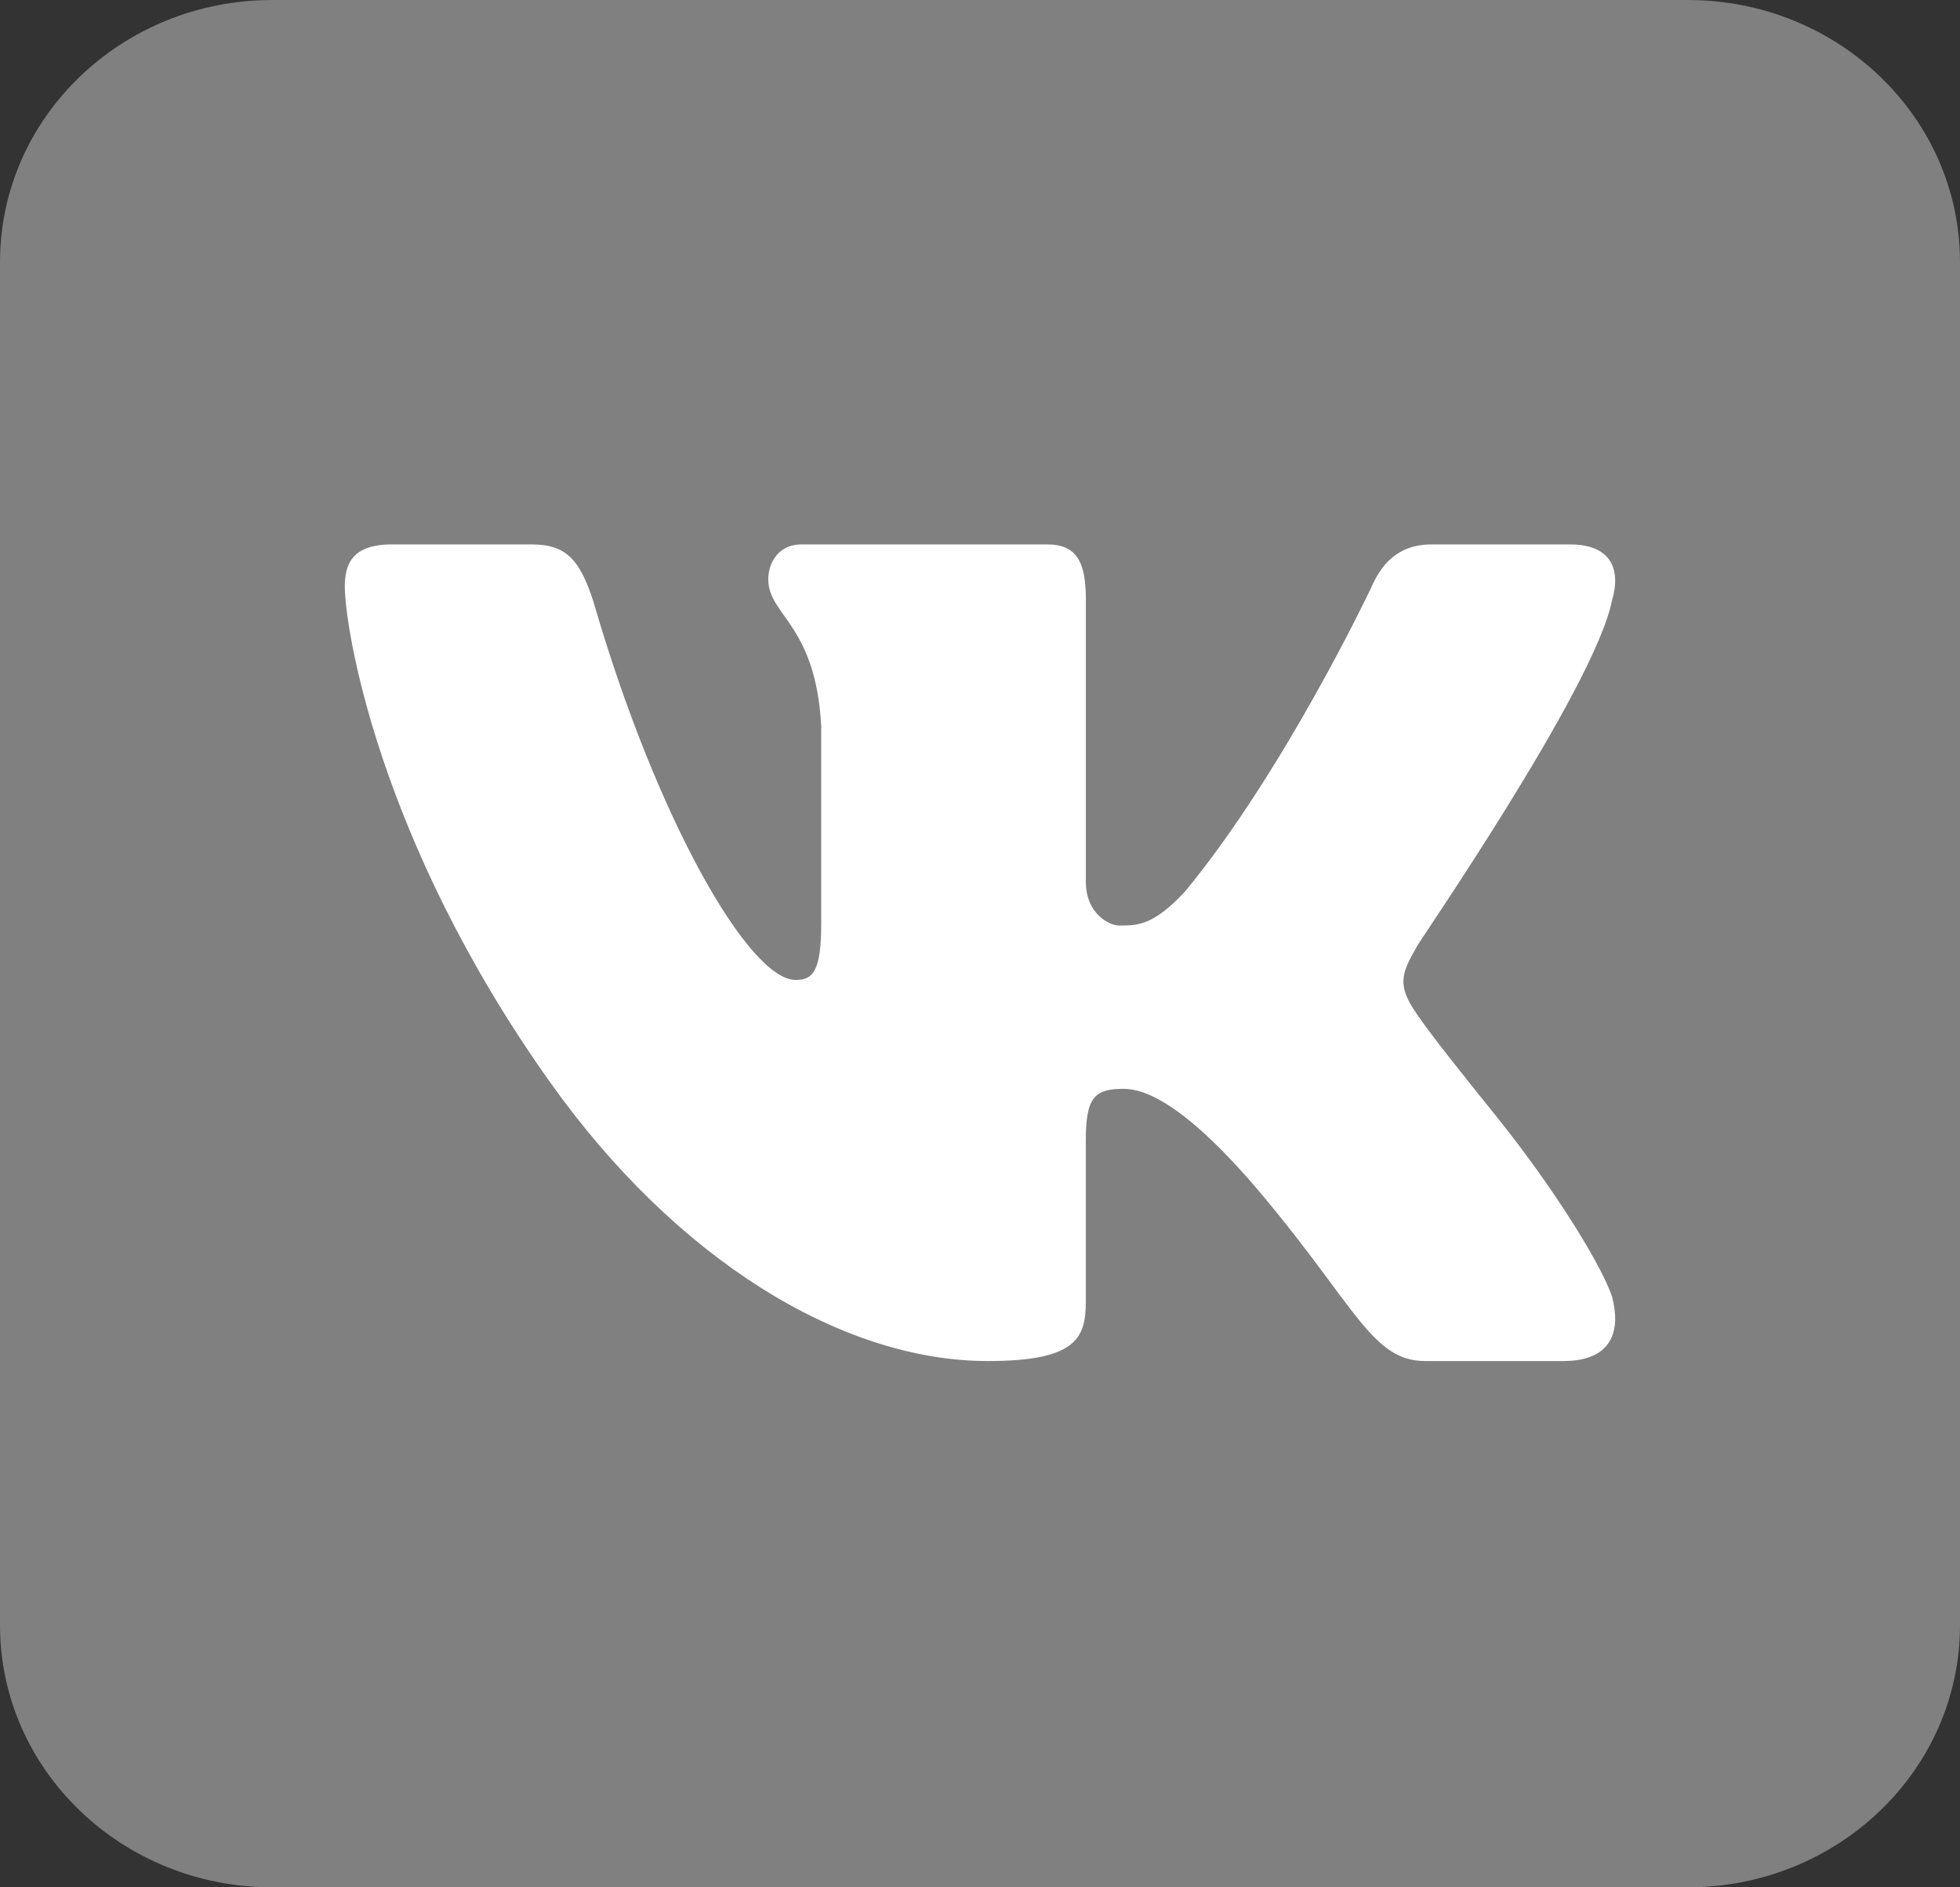 <svg width="108" height="104" viewBox="0 0 108 104" fill="none" xmlns="http://www.w3.org/2000/svg">
<rect x="0" y="0" width="108" height="104" fill="#333333" stroke="none"/>
<path d="M108 89.556C108 97.535 101.286 104 93 104H15C6.717 104 0 97.535 0 89.556V14.444C0 6.465 6.717 0 15 0H93C101.286 0 108 6.465 108 14.444V89.556Z" fill="#808080"/>
<path d="M88.815 33.123C88.95 32.67 89.014 32.25 88.996 31.875C88.952 30.789 88.226 30 86.517 30H78.881C76.953 30 76.064 31.2 75.545 32.403C75.545 32.403 70.785 42.48 65.299 49.125C63.519 51.048 62.615 51 61.653 51C61.136 51 59.833 50.358 59.833 48.597V33.042C59.833 30.96 59.328 30 57.698 30H44.138C42.951 30 42.333 30.96 42.333 31.923C42.333 33.924 44.952 34.404 45.25 40.011V50.88C45.25 53.52 44.803 54 43.841 54C41.245 54 36.135 45 32.714 33.204C31.973 30.882 31.232 30 29.304 30H21.596C19.37 30 19 31.122 19 32.322C19 34.485 20.75 46.179 30.302 59.625C37.229 69.375 46.355 75 54.434 75C59.328 75 59.83 73.719 59.83 71.718V62.802C59.833 60.399 60.367 60 61.924 60C63.035 60 65.302 60.75 69.676 66C74.722 72.054 75.638 75 78.531 75H86.167C87.94 75 88.958 74.235 88.999 72.75C89.008 72.372 88.955 71.949 88.836 71.478C88.27 69.75 85.674 65.526 82.437 61.5C80.643 59.271 78.873 57.063 78.059 55.863C77.513 55.08 77.306 54.528 77.333 54C77.359 53.445 77.639 52.917 78.059 52.179C77.983 52.179 87.853 37.926 88.815 33.123Z" fill="white"/>
</svg>
